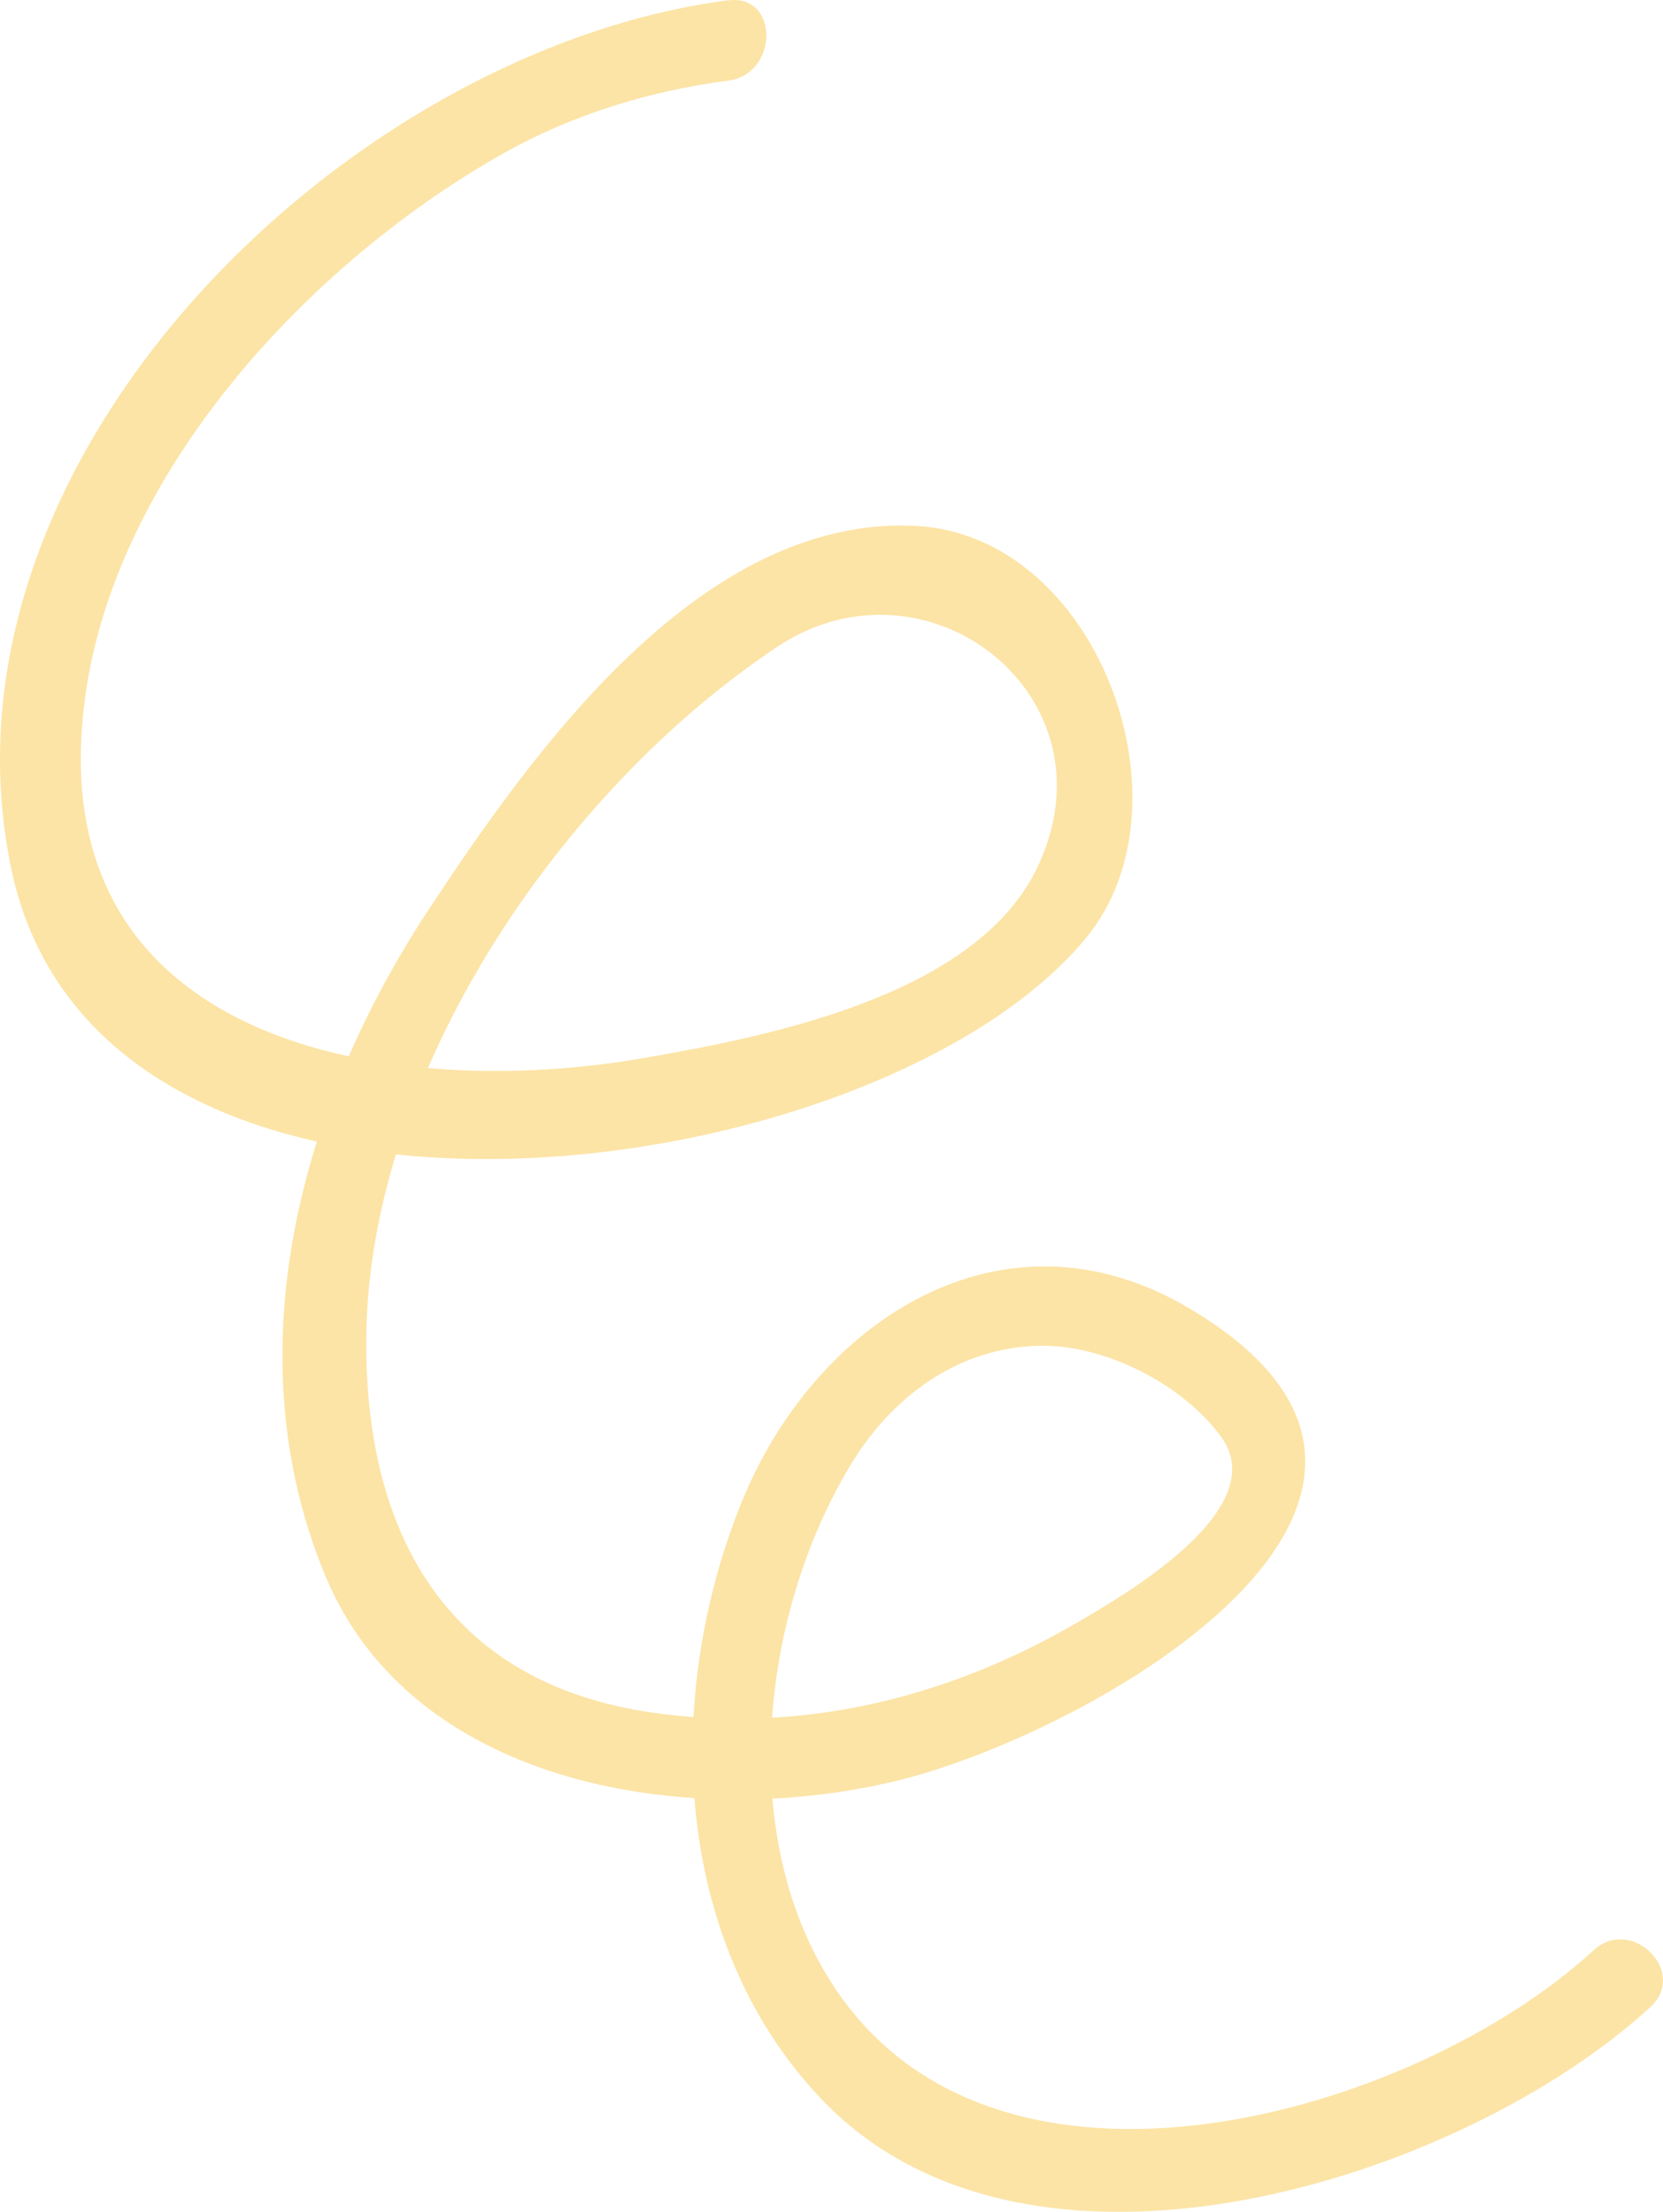 <?xml version="1.0" encoding="UTF-8"?> <svg xmlns="http://www.w3.org/2000/svg" width="200" height="266" viewBox="0 0 200 266" fill="none"> <g clip-path="url(#clip0_321_8)"> <path d="M87.552 0.032C41.707 6.016 -8.944 55.001 1.345 104.434C12.04 155.819 105.454 143.417 130.649 112.746C143.861 96.658 131.994 64.339 110.113 63.24C84.195 61.939 63.964 90.53 51.446 109.551C36.193 132.721 28.031 162.511 39.044 189.309C49.68 215.211 83.544 219.996 107.682 214.185C131.3 208.504 181.299 179.943 142.964 157.293C120.504 144.024 97.957 158.984 89.188 180.651C79.796 203.821 80.765 233.12 98.493 252.113C123.529 278.925 175.814 262.173 198.477 241.359C203.078 237.138 196.219 230.33 191.646 234.536C170.054 254.368 119.954 268.865 100.258 238.844C88.377 220.733 91.575 193.92 102.299 176.156C107.277 167.903 115.28 162.005 125.091 161.832C132.95 161.687 142.313 166.53 146.857 172.774C153.268 181.591 134.686 192.113 129.361 195.221C113.847 204.24 96.394 208.461 78.652 205.975C53.602 202.463 43.776 184.178 44.051 160.661C44.427 128.876 67.567 94.996 93.529 77.752C111.43 65.871 134.527 83.649 124.788 104.247C117.465 119.727 92.516 124.612 77.451 127.229C48.479 132.273 8.639 126.376 9.739 89.778C10.636 59.916 35.99 32.236 60.592 18.418C68.87 13.764 78.175 10.916 87.567 9.702C93.659 8.907 93.732 -0.748 87.567 0.046L87.552 0.032Z" fill="#FCE4A6"></path> </g> <defs> <clipPath id="clip0_321_8"> <rect width="200" height="266" fill="white"></rect> </clipPath> </defs> </svg> 